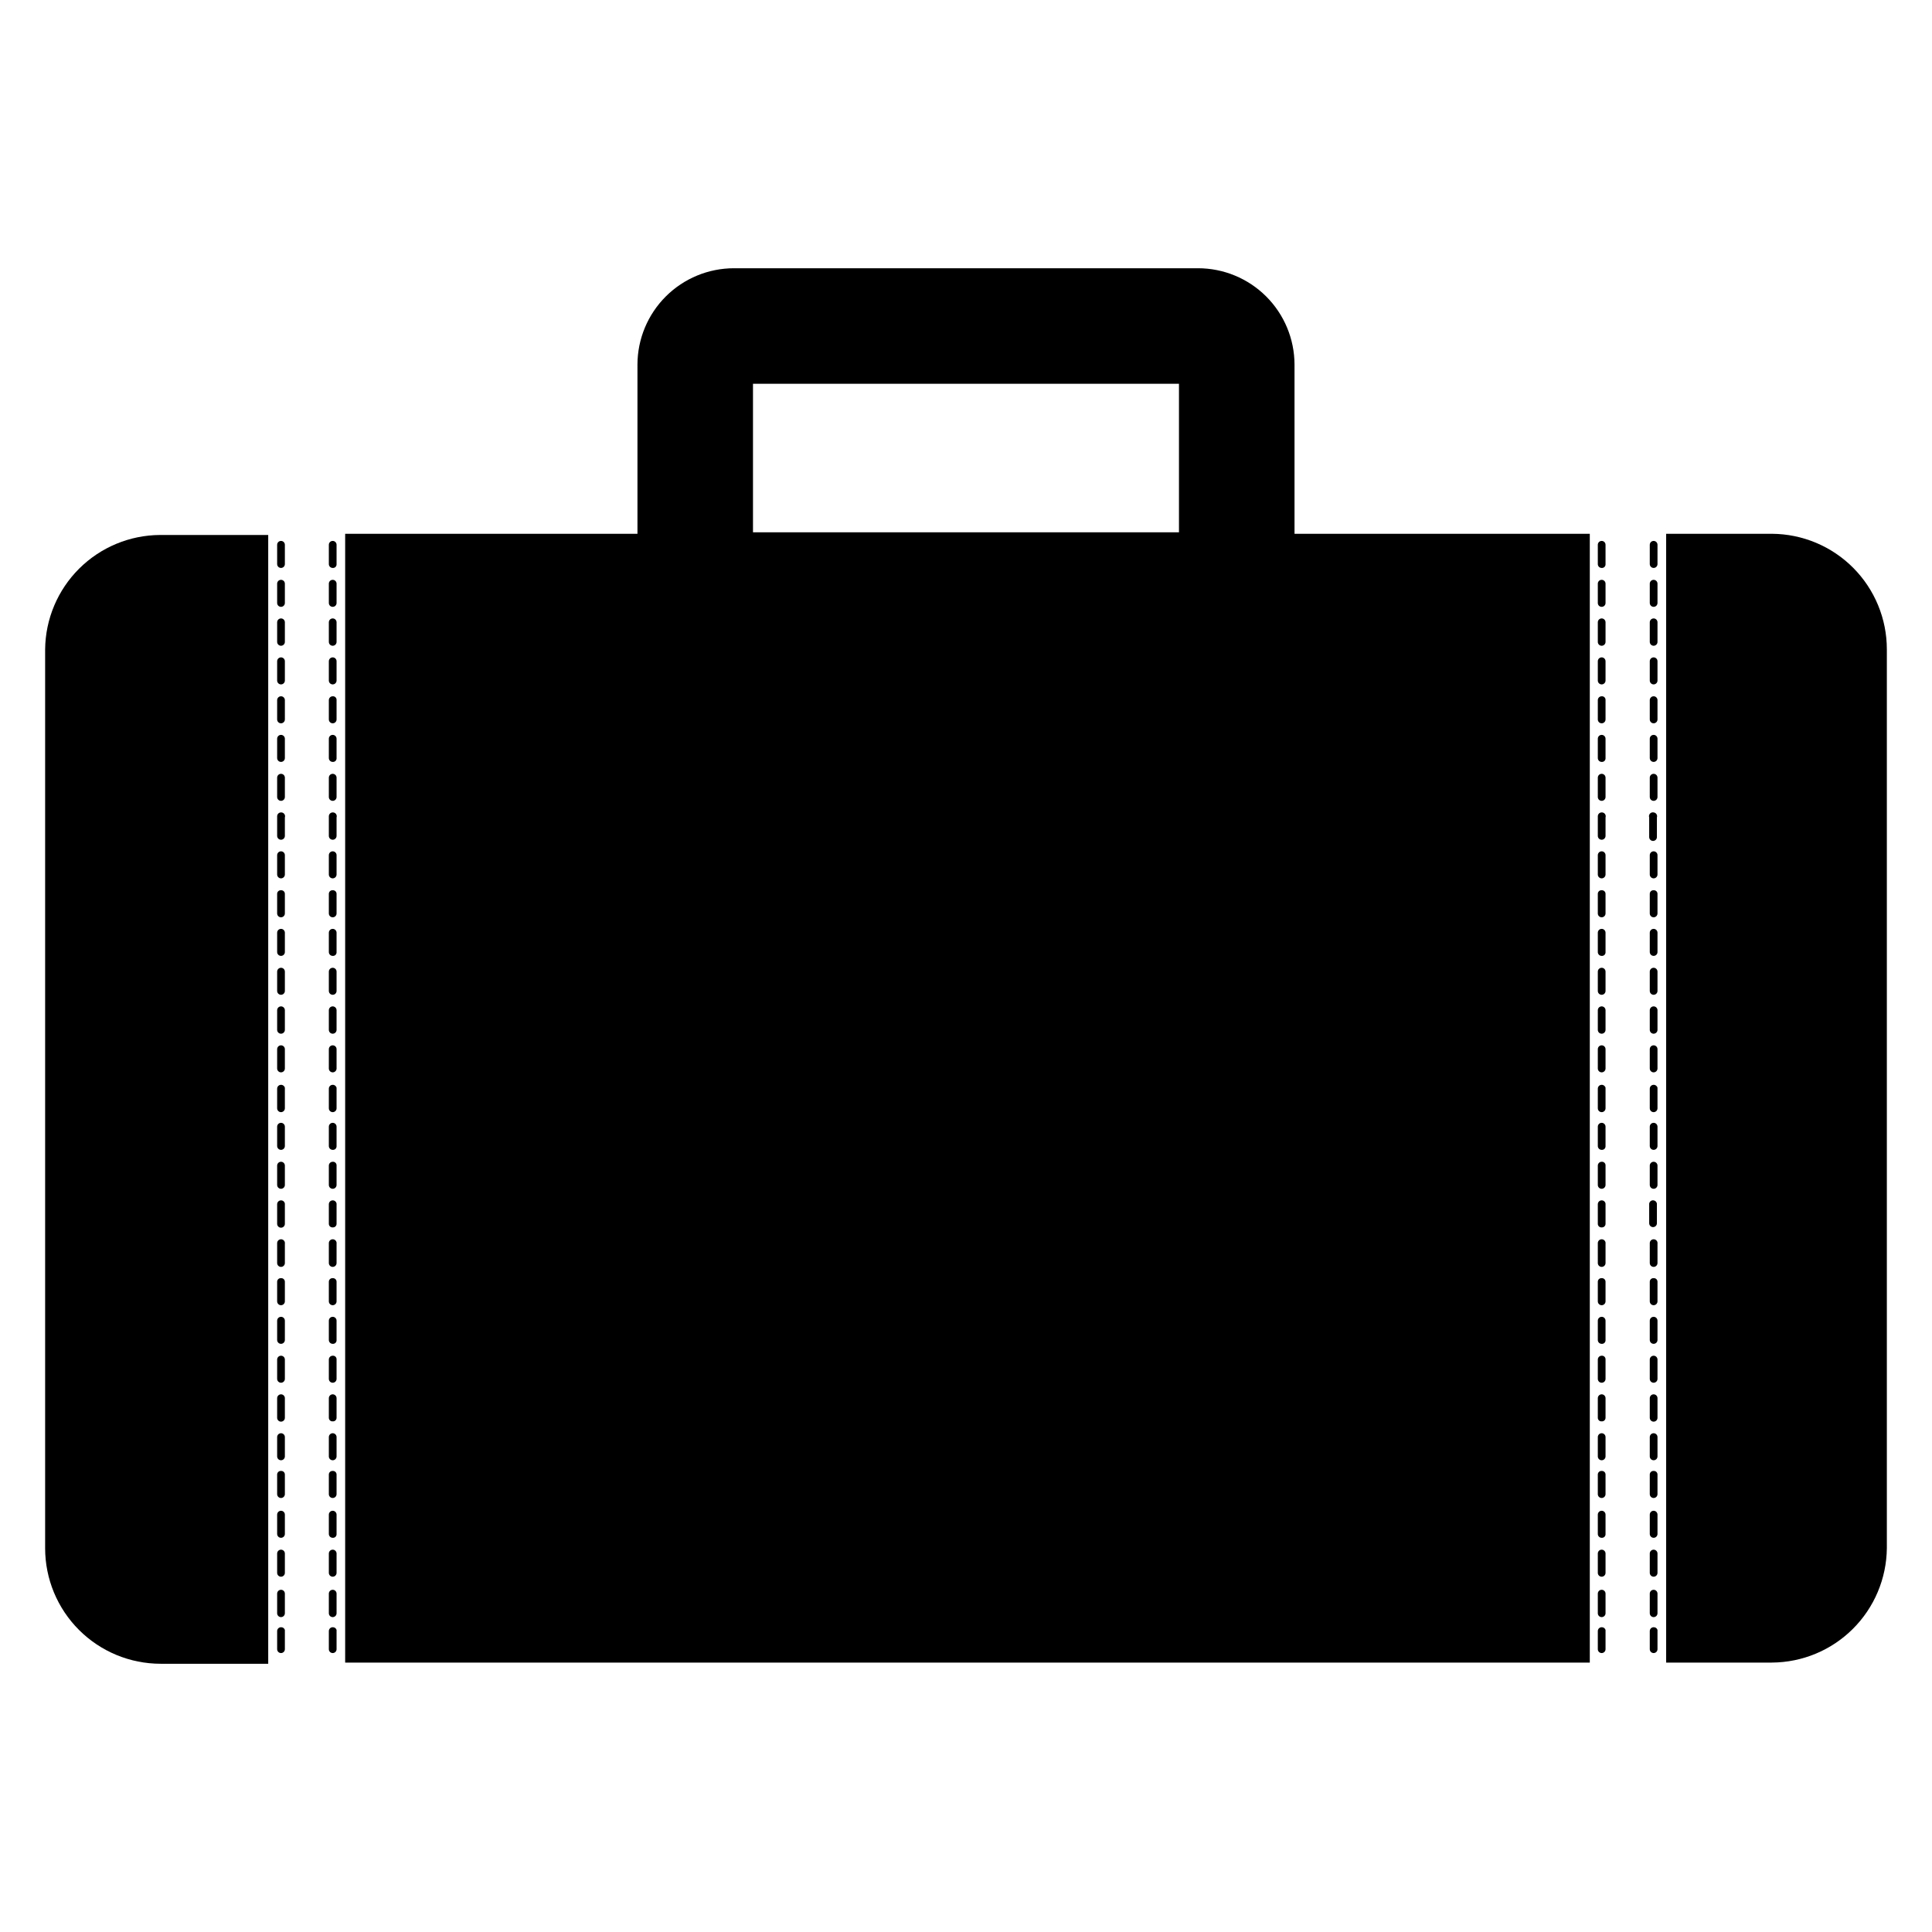 <?xml version="1.0" encoding="UTF-8"?>
<!-- Uploaded to: SVG Repo, www.svgrepo.com, Generator: SVG Repo Mixer Tools -->
<svg fill="#000000" width="800px" height="800px" version="1.1" viewBox="144 144 512 512" xmlns="http://www.w3.org/2000/svg">
 <g>
  <path d="m582.23 390.16c-0.562 0-1.023 0.457-1.023 1.023v5.117-0.004c0 0.566 0.461 1.023 1.023 1.023 0.566 0 1.023-0.457 1.023-1.023v-5.117 0.004c0-0.566-0.457-1.023-1.023-1.023z"/>
  <path d="m582.23 431.49c-0.562 0-1.023 0.457-1.023 1.023v5.195c0 0.562 0.461 1.023 1.023 1.023 0.566 0 1.023-0.461 1.023-1.023v-5.434c-0.109-0.473-0.539-0.801-1.023-0.785z"/>
  <path d="m582.23 379.93c-0.262-0.023-0.523 0.066-0.719 0.246s-0.305 0.434-0.305 0.699v5.195c0 0.562 0.461 1.023 1.023 1.023 0.566 0 1.023-0.461 1.023-1.023v-5.195c0.004-0.266-0.109-0.52-0.301-0.699-0.195-0.18-0.457-0.27-0.723-0.246z"/>
  <path d="m582.23 400.47c-0.562 0-1.023 0.457-1.023 1.023v5.117-0.004c0 0.566 0.461 1.023 1.023 1.023 0.566 0 1.023-0.457 1.023-1.023v-5.117 0.004c0-0.566-0.457-1.023-1.023-1.023z"/>
  <path d="m582.23 421.02c-0.562 0-1.023 0.461-1.023 1.023v5.117c0 0.566 0.461 1.023 1.023 1.023 0.566 0 1.023-0.457 1.023-1.023v-5.117c0-0.562-0.457-1.023-1.023-1.023z"/>
  <path d="m582.23 410.7c-0.562 0-1.023 0.461-1.023 1.023v5.195c0 0.566 0.461 1.023 1.023 1.023 0.566 0 1.023-0.457 1.023-1.023v-5.195c0-0.562-0.457-1.023-1.023-1.023z"/>
  <path d="m582.23 369.61c-0.562 0-1.023 0.457-1.023 1.023v5.117c0 0.562 0.461 1.023 1.023 1.023 0.566 0 1.023-0.461 1.023-1.023v-5.117c0-0.566-0.457-1.023-1.023-1.023z"/>
  <path d="m582.23 349.07c-0.562 0-1.023 0.457-1.023 1.023v5.117c0 0.566 0.461 1.023 1.023 1.023 0.566 0 1.023-0.457 1.023-1.023v-5.117c0-0.566-0.457-1.023-1.023-1.023z"/>
  <path d="m582.23 318.21c-0.562 0-1.023 0.461-1.023 1.023v5.117c0 0.566 0.461 1.023 1.023 1.023 0.566 0 1.023-0.457 1.023-1.023v-5.117c0-0.562-0.457-1.023-1.023-1.023z"/>
  <path d="m582.23 297.66c-0.562 0-1.023 0.457-1.023 1.023v5.117-0.004c0 0.566 0.461 1.023 1.023 1.023 0.566 0 1.023-0.457 1.023-1.023v-5.117 0.004c0-0.566-0.457-1.023-1.023-1.023z"/>
  <path d="m582.23 328.52c-0.562 0-1.023 0.461-1.023 1.023v5.117c0 0.566 0.461 1.023 1.023 1.023 0.566 0 1.023-0.457 1.023-1.023v-5.117c0-0.562-0.457-1.023-1.023-1.023z"/>
  <path d="m582.23 338.75c-0.562 0-1.023 0.457-1.023 1.023v5.117c0 0.566 0.461 1.023 1.023 1.023 0.566 0 1.023-0.457 1.023-1.023v-5.117c0-0.566-0.457-1.023-1.023-1.023z"/>
  <path d="m582.23 359.3c-0.359-0.078-0.734 0.047-0.98 0.324s-0.32 0.664-0.199 1.012v5.195c0 0.566 0.457 1.023 1.023 1.023s1.023-0.457 1.023-1.023v-5.195c0.098-0.293 0.055-0.613-0.113-0.875-0.168-0.258-0.445-0.43-0.754-0.461z"/>
  <path d="m582.23 441.56c-0.562 0-1.023 0.457-1.023 1.023v5.117c0 0.566 0.461 1.023 1.023 1.023 0.566 0 1.023-0.457 1.023-1.023v-5.117c0-0.566-0.457-1.023-1.023-1.023z"/>
  <path d="m582.23 565.31c-0.562 0-1.023 0.457-1.023 1.023v5.195c0 0.562 0.461 1.023 1.023 1.023 0.566 0 1.023-0.461 1.023-1.023v-5.195c0-0.566-0.457-1.023-1.023-1.023z"/>
  <path d="m582.23 544.37c-0.562 0-1.023 0.457-1.023 1.023v5.117c0 0.566 0.461 1.023 1.023 1.023 0.566 0 1.023-0.457 1.023-1.023v-5.117c0-0.566-0.457-1.023-1.023-1.023z"/>
  <path d="m582.23 554.68c-0.562 0-1.023 0.457-1.023 1.023v5.117c0 0.566 0.461 1.023 1.023 1.023 0.566 0 1.023-0.457 1.023-1.023v-5.117c0-0.566-0.457-1.023-1.023-1.023z"/>
  <path d="m582.23 523.82c-0.562 0-1.023 0.461-1.023 1.023v5.117c0 0.566 0.461 1.023 1.023 1.023 0.566 0 1.023-0.457 1.023-1.023v-5.117c0-0.562-0.457-1.023-1.023-1.023z"/>
  <path d="m582.23 307.89c-0.562 0-1.023 0.461-1.023 1.023v5.195c0 0.566 0.461 1.023 1.023 1.023 0.566 0 1.023-0.457 1.023-1.023v-5.195c0-0.562-0.457-1.023-1.023-1.023z"/>
  <path d="m582.23 287.35c-0.562 0-1.023 0.457-1.023 1.023v5.117-0.004c0 0.566 0.461 1.023 1.023 1.023 0.566 0 1.023-0.457 1.023-1.023v-5.117 0.004c0-0.566-0.457-1.023-1.023-1.023z"/>
  <path d="m582.23 575.23c-0.562 0-1.023 0.457-1.023 1.023v4.801c0 0.566 0.461 1.023 1.023 1.023 0.566 0 1.023-0.457 1.023-1.023v-5.117c-0.141-0.441-0.559-0.73-1.023-0.707z"/>
  <path d="m582.23 533.82c-0.262-0.023-0.523 0.066-0.719 0.246-0.195 0.18-0.305 0.434-0.305 0.695v5.199c0 0.562 0.461 1.023 1.023 1.023 0.566 0 1.023-0.461 1.023-1.023v-5.199c0.004-0.262-0.109-0.516-0.301-0.695-0.195-0.18-0.457-0.27-0.723-0.246z"/>
  <path d="m582.23 472.42c-0.562 0-1.023 0.457-1.023 1.023v5.273c0 0.566 0.461 1.023 1.023 1.023 0.566 0 1.023-0.457 1.023-1.023v-5.117c0.047-0.297-0.039-0.602-0.238-0.828-0.195-0.227-0.484-0.355-0.785-0.352z"/>
  <path d="m582.23 462.11c-0.27-0.047-0.551 0.02-0.77 0.184-0.223 0.164-0.371 0.41-0.41 0.684v5.195c0 0.562 0.457 1.023 1.023 1.023s1.023-0.461 1.023-1.023v-5.195c-0.066-0.449-0.418-0.805-0.867-0.867z"/>
  <path d="m582.23 513.51c-0.562 0-1.023 0.461-1.023 1.023v5.195c0 0.566 0.461 1.023 1.023 1.023 0.566 0 1.023-0.457 1.023-1.023v-5.195c0-0.562-0.457-1.023-1.023-1.023z"/>
  <path d="m582.23 482.73c-0.262-0.023-0.523 0.066-0.719 0.246-0.195 0.18-0.305 0.434-0.305 0.699v5.195c0 0.562 0.461 1.023 1.023 1.023 0.566 0 1.023-0.461 1.023-1.023v-5.195c0.004-0.266-0.109-0.52-0.301-0.699-0.195-0.18-0.457-0.27-0.723-0.246z"/>
  <path d="m582.23 492.97c-0.562 0-1.023 0.457-1.023 1.023v5.117-0.004c0 0.566 0.461 1.023 1.023 1.023 0.566 0 1.023-0.457 1.023-1.023v-5.117 0.004c0-0.566-0.457-1.023-1.023-1.023z"/>
  <path d="m582.23 503.28c-0.562 0-1.023 0.457-1.023 1.023v5.117-0.004c0 0.566 0.461 1.023 1.023 1.023 0.566 0 1.023-0.457 1.023-1.023v-5.117 0.004c0-0.566-0.457-1.023-1.023-1.023z"/>
  <path d="m582.23 451.88c-0.562 0-1.023 0.457-1.023 1.023v5.117c0 0.566 0.461 1.023 1.023 1.023 0.566 0 1.023-0.457 1.023-1.023v-5.117c0-0.566-0.457-1.023-1.023-1.023z"/>
  <path d="m568.46 369.61c-0.566 0-1.023 0.457-1.023 1.023v5.117c0 0.27 0.105 0.531 0.297 0.723 0.195 0.191 0.453 0.301 0.727 0.301 0.27 0 0.531-0.109 0.723-0.301 0.191-0.191 0.301-0.453 0.301-0.723v-5.117c0-0.273-0.109-0.531-0.301-0.723-0.191-0.195-0.453-0.301-0.723-0.301z"/>
  <path d="m568.46 379.93c-0.266-0.023-0.527 0.066-0.719 0.246-0.195 0.18-0.309 0.434-0.305 0.699v5.195c0 0.27 0.105 0.531 0.297 0.723 0.195 0.191 0.453 0.301 0.727 0.301 0.27 0 0.531-0.109 0.723-0.301 0.191-0.191 0.301-0.453 0.301-0.723v-5.195c0-0.266-0.109-0.52-0.305-0.699-0.195-0.18-0.457-0.27-0.719-0.246z"/>
  <path d="m568.46 359.3c-0.566 0-1.023 0.457-1.023 1.023v5.195c0 0.27 0.105 0.531 0.297 0.723 0.195 0.191 0.453 0.301 0.727 0.301 0.27 0 0.531-0.109 0.723-0.301 0.191-0.191 0.301-0.453 0.301-0.723v-4.883c0.102-0.316 0.043-0.668-0.16-0.938-0.207-0.266-0.527-0.414-0.863-0.398z"/>
  <path d="m568.46 575.23c-0.566 0-1.023 0.457-1.023 1.023v4.801c0 0.273 0.105 0.531 0.297 0.723 0.195 0.191 0.453 0.301 0.727 0.301 0.27 0 0.531-0.109 0.723-0.301s0.301-0.449 0.301-0.723v-5.117c-0.145-0.441-0.562-0.73-1.023-0.707z"/>
  <path d="m568.46 410.7c-0.566 0-1.023 0.461-1.023 1.023v5.195c0 0.273 0.105 0.531 0.297 0.727 0.195 0.191 0.453 0.297 0.727 0.297 0.27 0 0.531-0.105 0.723-0.297 0.191-0.195 0.301-0.453 0.301-0.727v-5.195c0-0.27-0.109-0.531-0.301-0.723s-0.453-0.301-0.723-0.301z"/>
  <path d="m568.46 400.47c-0.566 0-1.023 0.457-1.023 1.023v5.117-0.004c0 0.273 0.105 0.535 0.297 0.727 0.195 0.191 0.453 0.297 0.727 0.297 0.27 0 0.531-0.105 0.723-0.297 0.191-0.191 0.301-0.453 0.301-0.727v-5.117 0.004c0-0.273-0.109-0.535-0.301-0.727-0.191-0.191-0.453-0.297-0.723-0.297z"/>
  <path d="m568.46 390.16c-0.566 0-1.023 0.457-1.023 1.023v5.117-0.004c0 0.273 0.105 0.535 0.297 0.727 0.195 0.191 0.453 0.297 0.727 0.297 0.277 0.027 0.551-0.074 0.75-0.27 0.195-0.199 0.297-0.473 0.273-0.754v-5.117 0.004c0-0.273-0.109-0.535-0.301-0.727-0.191-0.191-0.453-0.297-0.723-0.297z"/>
  <path d="m568.46 421.02c-0.566 0-1.023 0.461-1.023 1.023v5.117c0 0.273 0.105 0.531 0.297 0.723 0.195 0.195 0.453 0.301 0.727 0.301 0.27 0 0.531-0.105 0.723-0.301 0.191-0.191 0.301-0.449 0.301-0.723v-5.117c0-0.562-0.461-1.023-1.023-1.023z"/>
  <path d="m568.46 338.75c-0.566 0-1.023 0.457-1.023 1.023v5.117c0 0.27 0.105 0.531 0.297 0.723 0.195 0.191 0.453 0.301 0.727 0.301 0.277 0.023 0.551-0.074 0.75-0.273 0.195-0.199 0.297-0.473 0.273-0.75v-5.117c0-0.27-0.109-0.531-0.301-0.723-0.191-0.191-0.453-0.301-0.723-0.301z"/>
  <path d="m568.46 307.89c-0.566 0-1.023 0.461-1.023 1.023v5.195c0 0.273 0.105 0.531 0.297 0.727 0.195 0.191 0.453 0.297 0.727 0.297 0.27 0 0.531-0.105 0.723-0.297 0.191-0.195 0.301-0.453 0.301-0.727v-5.195c0-0.27-0.109-0.531-0.301-0.723-0.191-0.191-0.453-0.301-0.723-0.301z"/>
  <path d="m568.46 297.66c-0.566 0-1.023 0.457-1.023 1.023v5.117-0.004c0 0.273 0.105 0.535 0.297 0.727 0.195 0.191 0.453 0.297 0.727 0.297 0.27 0 0.531-0.105 0.723-0.297s0.301-0.453 0.301-0.727v-5.117 0.004c0-0.273-0.109-0.535-0.301-0.727-0.191-0.191-0.453-0.297-0.723-0.297z"/>
  <path d="m568.46 287.35c-0.566 0-1.023 0.457-1.023 1.023v5.117-0.004c0 0.273 0.105 0.535 0.297 0.727 0.195 0.191 0.453 0.297 0.727 0.297 0.277 0.027 0.551-0.074 0.75-0.27 0.195-0.199 0.297-0.473 0.273-0.754v-5.117 0.004c0-0.273-0.109-0.535-0.301-0.727-0.191-0.191-0.453-0.297-0.723-0.297z"/>
  <path d="m568.46 318.21c-0.566 0-1.023 0.461-1.023 1.023v5.117c0 0.273 0.105 0.531 0.297 0.723 0.195 0.195 0.453 0.301 0.727 0.301 0.27 0 0.531-0.105 0.723-0.301 0.191-0.191 0.301-0.449 0.301-0.723v-5.117c0-0.27-0.109-0.531-0.301-0.723-0.191-0.191-0.453-0.301-0.723-0.301z"/>
  <path d="m568.46 328.52c-0.566 0-1.023 0.461-1.023 1.023v5.117c0 0.273 0.105 0.531 0.297 0.723 0.195 0.195 0.453 0.301 0.727 0.301 0.27 0 0.531-0.105 0.723-0.301 0.191-0.191 0.301-0.449 0.301-0.723v-5.117c0.023-0.277-0.078-0.551-0.273-0.75-0.199-0.195-0.473-0.297-0.75-0.273z"/>
  <path d="m568.46 349.07c-0.566 0-1.023 0.457-1.023 1.023v5.117c0 0.27 0.105 0.531 0.297 0.723 0.195 0.191 0.453 0.301 0.727 0.301 0.27 0 0.531-0.109 0.723-0.301 0.191-0.191 0.301-0.453 0.301-0.723v-5.117c0-0.27-0.109-0.531-0.301-0.723-0.191-0.191-0.453-0.301-0.723-0.301z"/>
  <path d="m568.46 431.49c-0.566 0-1.023 0.457-1.023 1.023v5.195c0 0.27 0.105 0.531 0.297 0.723 0.195 0.191 0.453 0.301 0.727 0.301 0.27 0 0.531-0.109 0.723-0.301 0.191-0.191 0.301-0.453 0.301-0.723v-5.434c-0.113-0.473-0.539-0.801-1.023-0.785z"/>
  <path d="m568.46 513.51c-0.566 0-1.023 0.461-1.023 1.023v5.195c-0.004 0.266 0.109 0.52 0.305 0.699 0.191 0.18 0.453 0.27 0.719 0.246 0.262 0.023 0.523-0.066 0.719-0.246 0.195-0.18 0.305-0.434 0.305-0.699v-5.195c0-0.27-0.109-0.531-0.301-0.723s-0.453-0.301-0.723-0.301z"/>
  <path d="m568.46 533.82c-0.266-0.023-0.527 0.066-0.719 0.246-0.195 0.18-0.309 0.434-0.305 0.695v5.199c0 0.27 0.105 0.531 0.297 0.723 0.195 0.191 0.453 0.301 0.727 0.301 0.27 0 0.531-0.109 0.723-0.301s0.301-0.453 0.301-0.723v-5.199c0-0.262-0.109-0.516-0.305-0.695-0.195-0.18-0.457-0.27-0.719-0.246z"/>
  <path d="m568.46 554.68c-0.566 0-1.023 0.457-1.023 1.023v5.117c0 0.27 0.105 0.531 0.297 0.723 0.195 0.191 0.453 0.301 0.727 0.301 0.27 0 0.531-0.109 0.723-0.301s0.301-0.453 0.301-0.723v-5.117c0-0.27-0.109-0.531-0.301-0.723s-0.453-0.301-0.723-0.301z"/>
  <path d="m568.46 565.31c-0.566 0-1.023 0.457-1.023 1.023v5.195c0 0.27 0.105 0.531 0.297 0.723 0.195 0.191 0.453 0.301 0.727 0.301 0.27 0 0.531-0.109 0.723-0.301s0.301-0.453 0.301-0.723v-5.195c0-0.273-0.109-0.535-0.301-0.727s-0.453-0.297-0.723-0.297z"/>
  <path d="m568.46 544.37c-0.566 0-1.023 0.457-1.023 1.023v5.117c0 0.27 0.105 0.531 0.297 0.723 0.195 0.191 0.453 0.301 0.727 0.301 0.277 0.023 0.551-0.074 0.75-0.273 0.195-0.199 0.297-0.473 0.273-0.75v-5.117c0-0.27-0.109-0.531-0.301-0.723s-0.453-0.301-0.723-0.301z"/>
  <path d="m568.46 503.28c-0.566 0-1.023 0.457-1.023 1.023v5.117-0.004c0 0.273 0.105 0.535 0.297 0.727 0.195 0.191 0.453 0.297 0.727 0.297 0.27 0 0.531-0.105 0.723-0.297 0.191-0.191 0.301-0.453 0.301-0.727v-5.117 0.004c0.023-0.281-0.078-0.555-0.273-0.754-0.199-0.195-0.473-0.297-0.75-0.27z"/>
  <path d="m568.46 523.82c-0.566 0-1.023 0.461-1.023 1.023v5.117c0 0.273 0.105 0.531 0.297 0.723 0.195 0.195 0.453 0.301 0.727 0.301 0.27 0 0.531-0.105 0.723-0.301 0.191-0.191 0.301-0.449 0.301-0.723v-5.117c0-0.27-0.109-0.531-0.301-0.723s-0.453-0.301-0.723-0.301z"/>
  <path d="m568.46 451.88c-0.566 0-1.023 0.457-1.023 1.023v5.117c0 0.27 0.105 0.531 0.297 0.723 0.195 0.191 0.453 0.301 0.727 0.301 0.27 0 0.531-0.109 0.723-0.301 0.191-0.191 0.301-0.453 0.301-0.723v-5.117c0.023-0.277-0.078-0.555-0.273-0.75-0.199-0.199-0.473-0.297-0.75-0.273z"/>
  <path d="m568.46 441.56c-0.566 0-1.023 0.457-1.023 1.023v5.117c0 0.27 0.105 0.531 0.297 0.723 0.195 0.191 0.453 0.301 0.727 0.301 0.277 0.023 0.551-0.074 0.75-0.273 0.195-0.199 0.297-0.473 0.273-0.75v-5.117c0-0.27-0.109-0.531-0.301-0.723-0.191-0.191-0.453-0.301-0.723-0.301z"/>
  <path d="m568.46 462.11c-0.566 0-1.023 0.457-1.023 1.023v5.195c-0.004 0.266 0.109 0.516 0.305 0.695 0.191 0.18 0.453 0.27 0.719 0.25 0.262 0.02 0.523-0.07 0.719-0.25 0.195-0.18 0.305-0.43 0.305-0.695v-5.352c-0.078-0.504-0.516-0.875-1.023-0.867z"/>
  <path d="m568.46 472.42c-0.566 0-1.023 0.457-1.023 1.023v5.273c0 0.27 0.105 0.531 0.297 0.723 0.195 0.191 0.453 0.301 0.727 0.301 0.27 0 0.531-0.109 0.723-0.301s0.301-0.453 0.301-0.723v-5.117c0.047-0.297-0.043-0.602-0.238-0.828-0.199-0.227-0.484-0.355-0.785-0.352z"/>
  <path d="m568.46 492.97c-0.566 0-1.023 0.457-1.023 1.023v5.117-0.004c0 0.273 0.105 0.535 0.297 0.727 0.195 0.191 0.453 0.297 0.727 0.297 0.277 0.027 0.551-0.074 0.75-0.27 0.195-0.199 0.297-0.473 0.273-0.754v-5.117 0.004c0-0.273-0.109-0.535-0.301-0.727s-0.453-0.297-0.723-0.297z"/>
  <path d="m568.46 482.73c-0.266-0.023-0.527 0.066-0.719 0.246-0.195 0.18-0.309 0.434-0.305 0.699v5.195c0 0.27 0.105 0.531 0.297 0.723 0.195 0.191 0.453 0.301 0.727 0.301 0.27 0 0.531-0.109 0.723-0.301s0.301-0.453 0.301-0.723v-5.195c0-0.266-0.109-0.52-0.305-0.699-0.195-0.18-0.457-0.27-0.719-0.246z"/>
  <path d="m232.17 533.82c-0.266-0.023-0.527 0.066-0.719 0.246-0.195 0.18-0.305 0.434-0.305 0.695v5.199c0 0.27 0.105 0.531 0.297 0.723 0.195 0.191 0.453 0.301 0.727 0.301 0.27 0 0.531-0.109 0.723-0.301s0.301-0.453 0.301-0.723v-5.199c0-0.262-0.109-0.516-0.305-0.695-0.195-0.18-0.457-0.27-0.719-0.246z"/>
  <path d="m218.47 451.88c-0.562 0-1.023 0.457-1.023 1.023v5.117c0 0.566 0.461 1.023 1.023 1.023 0.566 0 1.023-0.457 1.023-1.023v-5.117c0-0.27-0.105-0.531-0.301-0.723-0.191-0.191-0.449-0.301-0.723-0.301z"/>
  <path d="m218.47 472.42c-0.562 0-1.023 0.457-1.023 1.023v5.273c0 0.566 0.461 1.023 1.023 1.023 0.566 0 1.023-0.457 1.023-1.023v-5.117c0.047-0.297-0.039-0.602-0.238-0.828-0.195-0.227-0.484-0.355-0.785-0.352z"/>
  <path d="m218.47 441.56c-0.562 0-1.023 0.457-1.023 1.023v5.117c0 0.566 0.461 1.023 1.023 1.023 0.566 0 1.023-0.457 1.023-1.023v-5.117c0-0.27-0.105-0.531-0.301-0.723-0.191-0.191-0.449-0.301-0.723-0.301z"/>
  <path d="m218.47 462.11c-0.562 0-1.023 0.457-1.023 1.023v5.195c0 0.566 0.461 1.023 1.023 1.023 0.566 0 1.023-0.457 1.023-1.023v-5.352c-0.078-0.504-0.512-0.875-1.023-0.867z"/>
  <path d="m218.47 431.49c-0.562 0-1.023 0.457-1.023 1.023v5.195c0 0.562 0.461 1.023 1.023 1.023 0.566 0 1.023-0.461 1.023-1.023v-5.434c-0.109-0.473-0.539-0.801-1.023-0.785z"/>
  <path d="m218.47 410.7c-0.562 0-1.023 0.461-1.023 1.023v5.195c0 0.566 0.461 1.023 1.023 1.023 0.566 0 1.023-0.457 1.023-1.023v-5.195c0-0.27-0.105-0.531-0.301-0.723-0.191-0.191-0.449-0.301-0.723-0.301z"/>
  <path d="m218.47 421.02c-0.562 0-1.023 0.461-1.023 1.023v5.117c0 0.566 0.461 1.023 1.023 1.023 0.566 0 1.023-0.457 1.023-1.023v-5.117c0-0.562-0.457-1.023-1.023-1.023z"/>
  <path d="m218.47 523.82c-0.562 0-1.023 0.461-1.023 1.023v5.117c0 0.566 0.461 1.023 1.023 1.023 0.566 0 1.023-0.457 1.023-1.023v-5.117c0-0.27-0.105-0.531-0.301-0.723-0.191-0.191-0.449-0.301-0.723-0.301z"/>
  <path d="m218.47 400.47c-0.562 0-1.023 0.457-1.023 1.023v5.117-0.004c0 0.566 0.461 1.023 1.023 1.023 0.566 0 1.023-0.457 1.023-1.023v-5.117 0.004c0-0.273-0.105-0.535-0.301-0.727-0.191-0.191-0.449-0.297-0.723-0.297z"/>
  <path d="m232.17 565.31c-0.566 0-1.023 0.457-1.023 1.023v5.195c0 0.27 0.105 0.531 0.297 0.723 0.195 0.191 0.453 0.301 0.727 0.301 0.27 0 0.531-0.109 0.723-0.301s0.301-0.453 0.301-0.723v-5.195c0-0.273-0.109-0.535-0.301-0.727s-0.453-0.297-0.723-0.297z"/>
  <path d="m218.47 533.82c-0.262-0.023-0.523 0.066-0.719 0.246-0.195 0.18-0.305 0.434-0.305 0.695v5.199c0 0.562 0.461 1.023 1.023 1.023 0.566 0 1.023-0.461 1.023-1.023v-5.199c0-0.262-0.109-0.516-0.305-0.695-0.191-0.18-0.453-0.27-0.719-0.246z"/>
  <path d="m218.47 482.73c-0.262-0.023-0.523 0.066-0.719 0.246-0.195 0.18-0.305 0.434-0.305 0.699v5.195c0 0.562 0.461 1.023 1.023 1.023 0.566 0 1.023-0.461 1.023-1.023v-5.195c0-0.266-0.109-0.52-0.305-0.699-0.191-0.18-0.453-0.27-0.719-0.246z"/>
  <path d="m218.47 503.28c-0.562 0-1.023 0.457-1.023 1.023v5.117-0.004c0 0.566 0.461 1.023 1.023 1.023 0.566 0 1.023-0.457 1.023-1.023v-5.117 0.004c0-0.273-0.105-0.535-0.301-0.727-0.191-0.191-0.449-0.297-0.723-0.297z"/>
  <path d="m218.47 492.97c-0.562 0-1.023 0.457-1.023 1.023v5.117-0.004c0 0.566 0.461 1.023 1.023 1.023 0.566 0 1.023-0.457 1.023-1.023v-5.117 0.004c0-0.273-0.105-0.535-0.301-0.727-0.191-0.191-0.449-0.297-0.723-0.297z"/>
  <path d="m218.47 349.07c-0.562 0-1.023 0.457-1.023 1.023v5.117c0 0.566 0.461 1.023 1.023 1.023 0.566 0 1.023-0.457 1.023-1.023v-5.117c0-0.566-0.457-1.023-1.023-1.023z"/>
  <path d="m218.47 287.35c-0.562 0-1.023 0.457-1.023 1.023v5.117-0.004c0 0.566 0.461 1.023 1.023 1.023 0.566 0 1.023-0.457 1.023-1.023v-5.117 0.004c0-0.566-0.457-1.023-1.023-1.023z"/>
  <path d="m218.47 297.66c-0.562 0-1.023 0.457-1.023 1.023v5.117-0.004c0 0.566 0.461 1.023 1.023 1.023 0.566 0 1.023-0.457 1.023-1.023v-5.117 0.004c0-0.566-0.457-1.023-1.023-1.023z"/>
  <path d="m218.47 307.89c-0.562 0-1.023 0.461-1.023 1.023v5.195c0 0.566 0.461 1.023 1.023 1.023 0.566 0 1.023-0.457 1.023-1.023v-5.195c0-0.562-0.457-1.023-1.023-1.023z"/>
  <path d="m218.47 575.23c-0.562 0-1.023 0.457-1.023 1.023v4.801c0 0.566 0.461 1.023 1.023 1.023 0.566 0 1.023-0.457 1.023-1.023v-5.117c-0.141-0.441-0.559-0.73-1.023-0.707z"/>
  <path d="m218.47 390.16c-0.562 0-1.023 0.457-1.023 1.023v5.117-0.004c0 0.566 0.461 1.023 1.023 1.023 0.566 0 1.023-0.457 1.023-1.023v-5.117 0.004c0-0.566-0.457-1.023-1.023-1.023z"/>
  <path d="m613.57 285.46h-28.023v299.14h28.023c8.039-0.043 15.742-3.242 21.441-8.914 5.699-5.668 8.941-13.355 9.023-21.395v-238.21c0-8.094-3.203-15.859-8.914-21.598-5.707-5.738-13.457-8.98-21.551-9.023z"/>
  <path d="m155.96 316.08v238.21c0 8.121 3.227 15.91 8.969 21.652 5.742 5.746 13.531 8.973 21.656 8.973h28.496v-299.14h-28.656c-8.039 0.039-15.742 3.242-21.441 8.91-5.699 5.672-8.941 13.355-9.023 21.395z"/>
  <path d="m218.47 318.21c-0.562 0-1.023 0.461-1.023 1.023v5.117c0 0.566 0.461 1.023 1.023 1.023 0.566 0 1.023-0.457 1.023-1.023v-5.117c0-0.562-0.457-1.023-1.023-1.023z"/>
  <path d="m218.47 369.61c-0.562 0-1.023 0.457-1.023 1.023v5.117c0 0.562 0.461 1.023 1.023 1.023 0.566 0 1.023-0.461 1.023-1.023v-5.117c0-0.566-0.457-1.023-1.023-1.023z"/>
  <path d="m218.47 379.93c-0.262-0.023-0.523 0.066-0.719 0.246s-0.305 0.434-0.305 0.699v5.195c0 0.562 0.461 1.023 1.023 1.023 0.566 0 1.023-0.461 1.023-1.023v-5.195c0-0.266-0.109-0.52-0.305-0.699-0.191-0.18-0.453-0.27-0.719-0.246z"/>
  <path d="m218.47 359.3c-0.562 0-1.023 0.457-1.023 1.023v5.195c0 0.566 0.461 1.023 1.023 1.023 0.566 0 1.023-0.457 1.023-1.023v-4.883c0.105-0.316 0.043-0.668-0.16-0.938-0.203-0.266-0.527-0.414-0.863-0.398z"/>
  <path d="m218.47 338.75c-0.562 0-1.023 0.457-1.023 1.023v5.117c0 0.566 0.461 1.023 1.023 1.023 0.566 0 1.023-0.457 1.023-1.023v-5.117c0-0.27-0.105-0.531-0.301-0.723-0.191-0.191-0.449-0.301-0.723-0.301z"/>
  <path d="m218.47 328.52c-0.562 0-1.023 0.461-1.023 1.023v5.117c0 0.566 0.461 1.023 1.023 1.023 0.566 0 1.023-0.457 1.023-1.023v-5.117c0-0.562-0.457-1.023-1.023-1.023z"/>
  <path d="m218.47 544.37c-0.562 0-1.023 0.457-1.023 1.023v5.117c0 0.566 0.461 1.023 1.023 1.023 0.566 0 1.023-0.457 1.023-1.023v-5.117c0-0.27-0.105-0.531-0.301-0.723-0.191-0.191-0.449-0.301-0.723-0.301z"/>
  <path d="m218.47 513.51c-0.562 0-1.023 0.461-1.023 1.023v5.195c0 0.566 0.461 1.023 1.023 1.023 0.566 0 1.023-0.457 1.023-1.023v-5.195c0-0.27-0.105-0.531-0.301-0.723-0.191-0.191-0.449-0.301-0.723-0.301z"/>
  <path d="m232.17 472.42c-0.566 0-1.023 0.457-1.023 1.023v5.273c0 0.27 0.105 0.531 0.297 0.723 0.195 0.191 0.453 0.301 0.727 0.301 0.27 0 0.531-0.109 0.723-0.301s0.301-0.453 0.301-0.723v-5.117c0.047-0.297-0.043-0.602-0.238-0.828-0.199-0.227-0.484-0.355-0.785-0.352z"/>
  <path d="m232.17 462.11c-0.566 0-1.023 0.457-1.023 1.023v5.195c0 0.266 0.109 0.516 0.305 0.695 0.191 0.18 0.453 0.27 0.719 0.25 0.262 0.02 0.523-0.07 0.719-0.25 0.195-0.18 0.305-0.43 0.305-0.695v-5.352c-0.078-0.504-0.516-0.875-1.023-0.867z"/>
  <path d="m232.17 482.73c-0.266-0.023-0.527 0.066-0.719 0.246-0.195 0.18-0.305 0.434-0.305 0.699v5.195c0 0.27 0.105 0.531 0.297 0.723 0.195 0.191 0.453 0.301 0.727 0.301 0.27 0 0.531-0.109 0.723-0.301s0.301-0.453 0.301-0.723v-5.195c0-0.266-0.109-0.52-0.305-0.699-0.195-0.18-0.457-0.27-0.719-0.246z"/>
  <path d="m232.17 451.88c-0.566 0-1.023 0.457-1.023 1.023v5.117c0 0.27 0.105 0.531 0.297 0.723 0.195 0.191 0.453 0.301 0.727 0.301 0.27 0 0.531-0.109 0.723-0.301 0.191-0.191 0.301-0.453 0.301-0.723v-5.117c0.023-0.277-0.078-0.555-0.273-0.75-0.199-0.199-0.473-0.297-0.75-0.273z"/>
  <path d="m218.47 565.31c-0.562 0-1.023 0.457-1.023 1.023v5.195c0 0.562 0.461 1.023 1.023 1.023 0.566 0 1.023-0.461 1.023-1.023v-5.195c0-0.273-0.105-0.535-0.301-0.727-0.191-0.191-0.449-0.297-0.723-0.297z"/>
  <path d="m232.17 492.97c-0.566 0-1.023 0.457-1.023 1.023v5.117-0.004c0 0.273 0.105 0.535 0.297 0.727 0.195 0.191 0.453 0.297 0.727 0.297 0.277 0.027 0.551-0.074 0.75-0.27 0.195-0.199 0.297-0.473 0.273-0.754v-5.117 0.004c0-0.273-0.109-0.535-0.301-0.727s-0.453-0.297-0.723-0.297z"/>
  <path d="m232.17 441.56c-0.566 0-1.023 0.457-1.023 1.023v5.117c0 0.27 0.105 0.531 0.297 0.723 0.195 0.191 0.453 0.301 0.727 0.301 0.277 0.023 0.551-0.074 0.75-0.273 0.195-0.199 0.297-0.473 0.273-0.75v-5.117c0-0.27-0.109-0.531-0.301-0.723-0.191-0.191-0.453-0.301-0.723-0.301z"/>
  <path d="m232.17 554.68c-0.566 0-1.023 0.457-1.023 1.023v5.117c0 0.27 0.105 0.531 0.297 0.723 0.195 0.191 0.453 0.301 0.727 0.301 0.27 0 0.531-0.109 0.723-0.301s0.301-0.453 0.301-0.723v-5.117c0-0.27-0.109-0.531-0.301-0.723s-0.453-0.301-0.723-0.301z"/>
  <path d="m232.17 503.28c-0.566 0-1.023 0.457-1.023 1.023v5.117-0.004c0 0.273 0.105 0.535 0.297 0.727 0.195 0.191 0.453 0.297 0.727 0.297 0.27 0 0.531-0.105 0.723-0.297 0.191-0.191 0.301-0.453 0.301-0.727v-5.117 0.004c0.023-0.281-0.078-0.555-0.273-0.754-0.199-0.195-0.473-0.297-0.75-0.27z"/>
  <path d="m232.17 575.23c-0.566 0-1.023 0.457-1.023 1.023v4.801c0 0.273 0.105 0.531 0.297 0.723 0.195 0.191 0.453 0.301 0.727 0.301 0.27 0 0.531-0.109 0.723-0.301s0.301-0.449 0.301-0.723v-5.117c-0.145-0.441-0.562-0.73-1.023-0.707z"/>
  <path d="m232.17 544.37c-0.566 0-1.023 0.457-1.023 1.023v5.117c0 0.27 0.105 0.531 0.297 0.723 0.195 0.191 0.453 0.301 0.727 0.301 0.277 0.023 0.551-0.074 0.75-0.273 0.195-0.199 0.297-0.473 0.273-0.75v-5.117c0-0.27-0.109-0.531-0.301-0.723s-0.453-0.301-0.723-0.301z"/>
  <path d="m232.17 421.02c-0.566 0-1.023 0.461-1.023 1.023v5.117c0 0.273 0.105 0.531 0.297 0.723 0.195 0.195 0.453 0.301 0.727 0.301 0.27 0 0.531-0.105 0.723-0.301 0.191-0.191 0.301-0.449 0.301-0.723v-5.117c0-0.562-0.461-1.023-1.023-1.023z"/>
  <path d="m232.17 523.82c-0.566 0-1.023 0.461-1.023 1.023v5.117c0 0.273 0.105 0.531 0.297 0.723 0.195 0.195 0.453 0.301 0.727 0.301 0.27 0 0.531-0.105 0.723-0.301 0.191-0.191 0.301-0.449 0.301-0.723v-5.117c0-0.27-0.109-0.531-0.301-0.723s-0.453-0.301-0.723-0.301z"/>
  <path d="m232.17 513.51c-0.566 0-1.023 0.461-1.023 1.023v5.195c0 0.266 0.109 0.52 0.305 0.699 0.191 0.18 0.453 0.27 0.719 0.246 0.262 0.023 0.523-0.066 0.719-0.246 0.195-0.18 0.305-0.434 0.305-0.699v-5.195c0-0.27-0.109-0.531-0.301-0.723s-0.453-0.301-0.723-0.301z"/>
  <path d="m232.17 431.49c-0.566 0-1.023 0.457-1.023 1.023v5.195c0 0.27 0.105 0.531 0.297 0.723 0.195 0.191 0.453 0.301 0.727 0.301 0.27 0 0.531-0.109 0.723-0.301 0.191-0.191 0.301-0.453 0.301-0.723v-5.434c-0.113-0.473-0.539-0.801-1.023-0.785z"/>
  <path d="m232.17 318.21c-0.566 0-1.023 0.461-1.023 1.023v5.117c0 0.273 0.105 0.531 0.297 0.723 0.195 0.195 0.453 0.301 0.727 0.301 0.27 0 0.531-0.105 0.723-0.301 0.191-0.191 0.301-0.449 0.301-0.723v-5.117c0-0.562-0.461-1.023-1.023-1.023z"/>
  <path d="m232.17 307.89c-0.566 0-1.023 0.461-1.023 1.023v5.195c0 0.273 0.105 0.531 0.297 0.727 0.195 0.191 0.453 0.297 0.727 0.297 0.27 0 0.531-0.105 0.723-0.297 0.191-0.195 0.301-0.453 0.301-0.727v-5.195c0-0.562-0.461-1.023-1.023-1.023z"/>
  <path d="m232.17 328.52c-0.566 0-1.023 0.461-1.023 1.023v5.117c0 0.273 0.105 0.531 0.297 0.723 0.195 0.195 0.453 0.301 0.727 0.301 0.27 0 0.531-0.105 0.723-0.301 0.191-0.191 0.301-0.449 0.301-0.723v-5.117c0.023-0.277-0.078-0.551-0.273-0.75-0.199-0.195-0.473-0.297-0.75-0.273z"/>
  <path d="m218.47 554.68c-0.562 0-1.023 0.457-1.023 1.023v5.117c0 0.566 0.461 1.023 1.023 1.023 0.566 0 1.023-0.457 1.023-1.023v-5.117c0-0.27-0.105-0.531-0.301-0.723-0.191-0.191-0.449-0.301-0.723-0.301z"/>
  <path d="m232.17 297.66c-0.566 0-1.023 0.457-1.023 1.023v5.117-0.004c0 0.273 0.105 0.535 0.297 0.727 0.195 0.191 0.453 0.297 0.727 0.297 0.27 0 0.531-0.105 0.723-0.297s0.301-0.453 0.301-0.727v-5.117 0.004c0-0.566-0.461-1.023-1.023-1.023z"/>
  <path d="m232.17 338.75c-0.566 0-1.023 0.457-1.023 1.023v5.117c0 0.27 0.105 0.531 0.297 0.723 0.195 0.191 0.453 0.301 0.727 0.301 0.277 0.023 0.551-0.074 0.75-0.273 0.195-0.199 0.297-0.473 0.273-0.75v-5.117c0-0.27-0.109-0.531-0.301-0.723-0.191-0.191-0.453-0.301-0.723-0.301z"/>
  <path d="m232.17 287.35c-0.566 0-1.023 0.457-1.023 1.023v5.117-0.004c0 0.273 0.105 0.535 0.297 0.727 0.195 0.191 0.453 0.297 0.727 0.297 0.277 0.027 0.551-0.074 0.75-0.27 0.195-0.199 0.297-0.473 0.273-0.754v-5.117 0.004c0-0.566-0.461-1.023-1.023-1.023z"/>
  <path d="m232.17 410.7c-0.566 0-1.023 0.461-1.023 1.023v5.195c0 0.273 0.105 0.531 0.297 0.727 0.195 0.191 0.453 0.297 0.727 0.297 0.27 0 0.531-0.105 0.723-0.297 0.191-0.195 0.301-0.453 0.301-0.727v-5.195c0-0.27-0.109-0.531-0.301-0.723s-0.453-0.301-0.723-0.301z"/>
  <path d="m232.17 390.16c-0.566 0-1.023 0.457-1.023 1.023v5.117-0.004c0 0.273 0.105 0.535 0.297 0.727 0.195 0.191 0.453 0.297 0.727 0.297 0.277 0.027 0.551-0.074 0.75-0.27 0.195-0.199 0.297-0.473 0.273-0.754v-5.117 0.004c0-0.566-0.461-1.023-1.023-1.023z"/>
  <path d="m232.17 349.07c-0.566 0-1.023 0.457-1.023 1.023v5.117c0 0.27 0.105 0.531 0.297 0.723 0.195 0.191 0.453 0.301 0.727 0.301 0.27 0 0.531-0.109 0.723-0.301 0.191-0.191 0.301-0.453 0.301-0.723v-5.117c0-0.566-0.461-1.023-1.023-1.023z"/>
  <path d="m232.17 379.93c-0.266-0.023-0.527 0.066-0.719 0.246-0.195 0.18-0.305 0.434-0.305 0.699v5.195c0 0.27 0.105 0.531 0.297 0.723 0.195 0.191 0.453 0.301 0.727 0.301 0.27 0 0.531-0.109 0.723-0.301 0.191-0.191 0.301-0.453 0.301-0.723v-5.195c0-0.266-0.109-0.52-0.305-0.699-0.195-0.18-0.457-0.27-0.719-0.246z"/>
  <path d="m232.17 400.47c-0.566 0-1.023 0.457-1.023 1.023v5.117-0.004c0 0.273 0.105 0.535 0.297 0.727 0.195 0.191 0.453 0.297 0.727 0.297 0.27 0 0.531-0.105 0.723-0.297 0.191-0.191 0.301-0.453 0.301-0.727v-5.117 0.004c0-0.273-0.109-0.535-0.301-0.727-0.191-0.191-0.453-0.297-0.723-0.297z"/>
  <path d="m232.17 359.3c-0.566 0-1.023 0.457-1.023 1.023v5.195c0 0.27 0.105 0.531 0.297 0.723 0.195 0.191 0.453 0.301 0.727 0.301 0.27 0 0.531-0.109 0.723-0.301 0.191-0.191 0.301-0.453 0.301-0.723v-4.883c0.102-0.316 0.043-0.668-0.16-0.938-0.207-0.266-0.527-0.414-0.863-0.398z"/>
  <path d="m232.17 369.61c-0.566 0-1.023 0.457-1.023 1.023v5.117c0 0.27 0.105 0.531 0.297 0.723 0.195 0.191 0.453 0.301 0.727 0.301 0.27 0 0.531-0.109 0.723-0.301 0.191-0.191 0.301-0.453 0.301-0.723v-5.117c0-0.566-0.461-1.023-1.023-1.023z"/>
  <path d="m487.06 240.59c-0.02-6.769-2.727-13.258-7.519-18.039-4.797-4.781-11.293-7.465-18.062-7.465h-122.96c-6.773 0-13.27 2.684-18.062 7.465-4.797 4.781-7.504 11.27-7.523 18.039v44.871h-77.461v299.14h329.84v-299.14h-78.25zm-143.51 5.117h112.89v39.359h-112.89z"/>
 </g>
</svg>